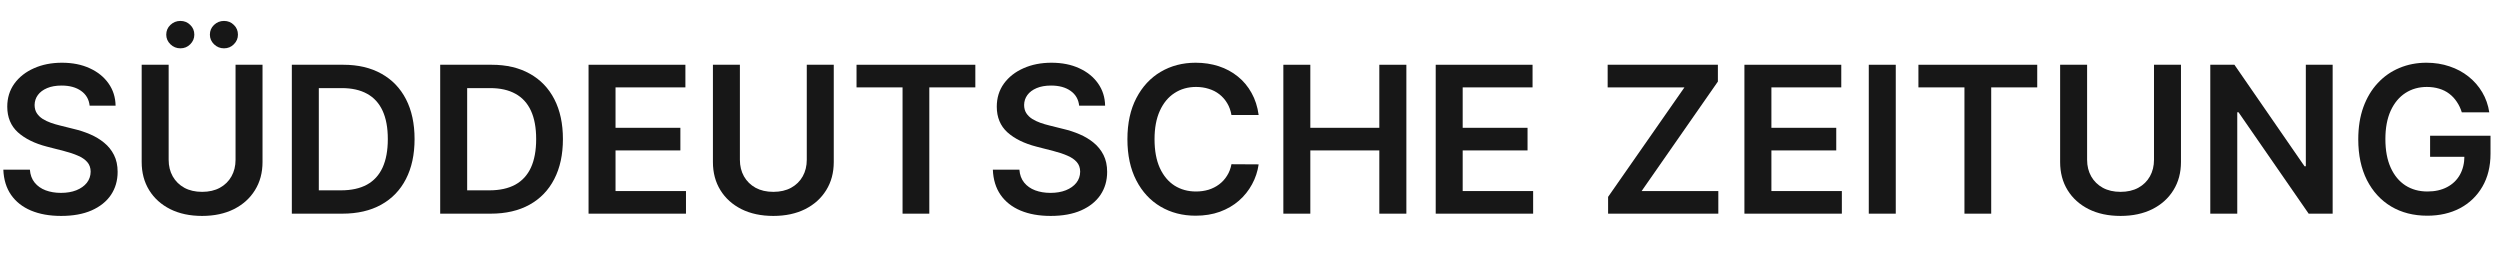 <svg width="232" height="25" viewBox="0 0 232 25" fill="none" xmlns="http://www.w3.org/2000/svg">
<path d="M8.319 9.809C8.256 9.22 7.99 8.761 7.523 8.433C7.059 8.104 6.456 7.94 5.714 7.94C5.193 7.94 4.745 8.019 4.372 8.176C3.998 8.334 3.713 8.547 3.515 8.817C3.317 9.087 3.216 9.395 3.211 9.741C3.211 10.029 3.276 10.279 3.407 10.49C3.542 10.702 3.724 10.882 3.953 11.03C4.183 11.174 4.437 11.296 4.716 11.395C4.995 11.493 5.276 11.577 5.559 11.644L6.855 11.968C7.376 12.089 7.878 12.254 8.359 12.461C8.845 12.668 9.279 12.928 9.661 13.243C10.048 13.558 10.354 13.938 10.579 14.383C10.804 14.829 10.916 15.351 10.916 15.949C10.916 16.759 10.709 17.471 10.296 18.088C9.882 18.7 9.284 19.178 8.501 19.525C7.723 19.867 6.78 20.038 5.674 20.038C4.599 20.038 3.665 19.871 2.874 19.538C2.087 19.206 1.47 18.72 1.025 18.081C0.584 17.442 0.346 16.664 0.31 15.746H2.773C2.809 16.228 2.957 16.628 3.218 16.948C3.479 17.267 3.818 17.505 4.237 17.663C4.659 17.82 5.132 17.899 5.654 17.899C6.198 17.899 6.675 17.818 7.084 17.656C7.498 17.489 7.822 17.26 8.056 16.968C8.289 16.671 8.409 16.325 8.413 15.929C8.409 15.569 8.303 15.272 8.096 15.038C7.889 14.8 7.599 14.602 7.226 14.444C6.857 14.282 6.425 14.138 5.93 14.012L4.358 13.608C3.22 13.315 2.32 12.872 1.659 12.278C1.003 11.68 0.674 10.886 0.674 9.897C0.674 9.083 0.895 8.37 1.335 7.758C1.781 7.146 2.386 6.672 3.15 6.334C3.915 5.992 4.781 5.821 5.748 5.821C6.729 5.821 7.588 5.992 8.325 6.334C9.068 6.672 9.65 7.142 10.073 7.744C10.496 8.343 10.714 9.031 10.727 9.809H8.319Z" fill="#171717"/>
<path d="M21.859 6.01H24.362V15.038C24.362 16.028 24.128 16.898 23.66 17.649C23.197 18.4 22.544 18.987 21.703 19.41C20.862 19.828 19.879 20.038 18.755 20.038C17.626 20.038 16.641 19.828 15.8 19.41C14.959 18.987 14.306 18.4 13.843 17.649C13.38 16.898 13.148 16.028 13.148 15.038V6.01H15.651V14.829C15.651 15.405 15.777 15.917 16.029 16.367C16.285 16.817 16.645 17.17 17.109 17.427C17.572 17.678 18.121 17.804 18.755 17.804C19.389 17.804 19.938 17.678 20.401 17.427C20.869 17.17 21.229 16.817 21.481 16.367C21.733 15.917 21.859 15.405 21.859 14.829V6.01ZM16.738 4.485C16.382 4.485 16.074 4.359 15.813 4.108C15.557 3.856 15.428 3.559 15.428 3.217C15.428 2.857 15.557 2.556 15.813 2.313C16.074 2.065 16.382 1.942 16.738 1.942C17.102 1.942 17.408 2.065 17.655 2.313C17.907 2.556 18.033 2.857 18.033 3.217C18.033 3.559 17.907 3.856 17.655 4.108C17.408 4.359 17.102 4.485 16.738 4.485ZM20.786 4.485C20.43 4.485 20.122 4.359 19.861 4.108C19.605 3.856 19.477 3.559 19.477 3.217C19.477 2.857 19.605 2.556 19.861 2.313C20.122 2.065 20.43 1.942 20.786 1.942C21.15 1.942 21.456 2.065 21.703 2.313C21.955 2.556 22.081 2.857 22.081 3.217C22.081 3.559 21.955 3.856 21.703 4.108C21.456 4.359 21.15 4.485 20.786 4.485Z" fill="#171717"/>
<path d="M31.765 19.828H27.082V6.01H31.86C33.231 6.01 34.41 6.287 35.395 6.84C36.385 7.389 37.145 8.178 37.676 9.208C38.206 10.239 38.472 11.471 38.472 12.906C38.472 14.345 38.204 15.582 37.669 16.617C37.138 17.651 36.371 18.445 35.368 18.999C34.37 19.552 33.169 19.828 31.765 19.828ZM29.586 17.663H31.644C32.606 17.663 33.409 17.487 34.052 17.136C34.696 16.781 35.179 16.253 35.503 15.551C35.827 14.845 35.989 13.963 35.989 12.906C35.989 11.849 35.827 10.972 35.503 10.274C35.179 9.573 34.7 9.049 34.066 8.702C33.436 8.352 32.653 8.176 31.718 8.176H29.586V17.663Z" fill="#171717"/>
<path d="M45.533 19.828H40.85V6.01H45.627C46.999 6.01 48.178 6.287 49.163 6.84C50.152 7.389 50.912 8.178 51.443 9.208C51.974 10.239 52.239 11.471 52.239 12.906C52.239 14.345 51.972 15.582 51.436 16.617C50.906 17.651 50.139 18.445 49.136 18.999C48.137 19.552 46.936 19.828 45.533 19.828ZM43.353 17.663H45.411C46.374 17.663 47.177 17.487 47.82 17.136C48.463 16.781 48.947 16.253 49.271 15.551C49.594 14.845 49.756 13.963 49.756 12.906C49.756 11.849 49.594 10.972 49.271 10.274C48.947 9.573 48.468 9.049 47.833 8.702C47.204 8.352 46.421 8.176 45.485 8.176H43.353V17.663Z" fill="#171717"/>
<path d="M54.618 19.828V6.01H63.605V8.109H57.121V11.86H63.139V13.959H57.121V17.73H63.659V19.828H54.618Z" fill="#171717"/>
<path d="M74.869 6.01H77.373V15.038C77.373 16.028 77.139 16.898 76.671 17.649C76.207 18.4 75.555 18.987 74.714 19.41C73.873 19.828 72.89 20.038 71.766 20.038C70.637 20.038 69.651 19.828 68.81 19.41C67.969 18.987 67.317 18.4 66.854 17.649C66.39 16.898 66.159 16.028 66.159 15.038V6.01H68.662V14.829C68.662 15.405 68.788 15.917 69.04 16.367C69.296 16.817 69.656 17.17 70.119 17.427C70.583 17.678 71.131 17.804 71.766 17.804C72.4 17.804 72.949 17.678 73.412 17.427C73.88 17.17 74.24 16.817 74.492 16.367C74.743 15.917 74.869 15.405 74.869 14.829V6.01Z" fill="#171717"/>
<path d="M79.486 8.109V6.01H90.511V8.109H86.24V19.828H83.757V8.109H79.486Z" fill="#171717"/>
<path d="M100.146 9.809C100.083 9.22 99.817 8.761 99.35 8.433C98.886 8.104 98.284 7.94 97.541 7.94C97.02 7.94 96.572 8.019 96.199 8.176C95.825 8.334 95.54 8.547 95.342 8.817C95.144 9.087 95.043 9.395 95.038 9.741C95.038 10.029 95.103 10.279 95.234 10.49C95.369 10.702 95.551 10.882 95.78 11.03C96.01 11.174 96.264 11.296 96.543 11.395C96.822 11.493 97.103 11.577 97.386 11.644L98.682 11.968C99.204 12.089 99.705 12.254 100.186 12.461C100.672 12.668 101.106 12.928 101.489 13.243C101.875 13.558 102.181 13.938 102.406 14.383C102.631 14.829 102.743 15.351 102.743 15.949C102.743 16.759 102.537 17.471 102.123 18.088C101.709 18.7 101.111 19.178 100.328 19.525C99.55 19.867 98.608 20.038 97.501 20.038C96.426 20.038 95.493 19.871 94.701 19.538C93.914 19.206 93.297 18.72 92.852 18.081C92.411 17.442 92.173 16.664 92.137 15.746H94.6C94.636 16.228 94.784 16.628 95.045 16.948C95.306 17.267 95.645 17.505 96.064 17.663C96.487 17.82 96.959 17.899 97.481 17.899C98.025 17.899 98.502 17.818 98.911 17.656C99.325 17.489 99.649 17.26 99.883 16.968C100.117 16.671 100.236 16.325 100.24 15.929C100.236 15.569 100.13 15.272 99.923 15.038C99.716 14.8 99.426 14.602 99.053 14.444C98.684 14.282 98.252 14.138 97.757 14.012L96.185 13.608C95.047 13.315 94.148 12.872 93.486 12.278C92.83 11.68 92.501 10.886 92.501 9.897C92.501 9.083 92.722 8.37 93.162 7.758C93.608 7.146 94.213 6.672 94.978 6.334C95.742 5.992 96.608 5.821 97.575 5.821C98.556 5.821 99.415 5.992 100.153 6.334C100.895 6.672 101.477 7.142 101.9 7.744C102.323 8.343 102.541 9.031 102.555 9.809H100.146Z" fill="#171717"/>
<path d="M116.803 10.673H114.279C114.207 10.259 114.075 9.892 113.881 9.573C113.688 9.249 113.447 8.975 113.159 8.75C112.872 8.525 112.543 8.356 112.174 8.244C111.81 8.127 111.416 8.068 110.994 8.068C110.242 8.068 109.577 8.257 108.996 8.635C108.416 9.008 107.962 9.557 107.633 10.281C107.305 11.001 107.141 11.88 107.141 12.919C107.141 13.976 107.305 14.867 107.633 15.591C107.966 16.311 108.421 16.855 108.996 17.224C109.577 17.588 110.24 17.771 110.987 17.771C111.401 17.771 111.787 17.717 112.147 17.609C112.512 17.496 112.838 17.332 113.126 17.116C113.418 16.9 113.663 16.635 113.861 16.32C114.064 16.005 114.203 15.645 114.279 15.24L116.803 15.254C116.708 15.911 116.504 16.527 116.189 17.103C115.879 17.678 115.471 18.187 114.968 18.628C114.464 19.064 113.875 19.406 113.2 19.653C112.525 19.896 111.776 20.017 110.953 20.017C109.739 20.017 108.655 19.736 107.701 19.174C106.747 18.612 105.996 17.8 105.447 16.738C104.899 15.677 104.624 14.404 104.624 12.919C104.624 11.431 104.901 10.158 105.454 9.101C106.007 8.039 106.761 7.227 107.714 6.665C108.668 6.103 109.748 5.821 110.953 5.821C111.722 5.821 112.437 5.929 113.099 6.145C113.76 6.361 114.349 6.678 114.866 7.097C115.384 7.51 115.809 8.019 116.142 8.621C116.479 9.22 116.699 9.903 116.803 10.673Z" fill="#171717"/>
<path d="M119.095 19.828V6.01H121.598V11.86H128.001V6.01H130.511V19.828H128.001V13.959H121.598V19.828H119.095Z" fill="#171717"/>
<path d="M133.234 19.828V6.01H142.221V8.109H135.737V11.86H141.756V13.959H135.737V17.73H142.275V19.828H133.234Z" fill="#171717"/>
<path d="M149.231 19.828V18.27L156.316 8.109H149.191V6.01H159.42V7.569L152.342 17.73H159.46V19.828H149.231Z" fill="#171717"/>
<path d="M161.882 19.828V6.01H170.87V8.109H164.386V11.86H170.404V13.959H164.386V17.73H170.924V19.828H161.882Z" fill="#171717"/>
<path d="M175.927 6.01V19.828H173.423V6.01H175.927Z" fill="#171717"/>
<path d="M178.03 8.109V6.01H189.055V8.109H184.784V19.828H182.301V8.109H178.03Z" fill="#171717"/>
<path d="M199.891 6.01H202.394V15.038C202.394 16.028 202.16 16.898 201.692 17.649C201.229 18.4 200.577 18.987 199.736 19.41C198.894 19.828 197.912 20.038 196.787 20.038C195.658 20.038 194.673 19.828 193.832 19.41C192.991 18.987 192.338 18.4 191.875 17.649C191.412 16.898 191.18 16.028 191.18 15.038V6.01H193.683V14.829C193.683 15.405 193.809 15.917 194.061 16.367C194.318 16.817 194.677 17.17 195.141 17.427C195.604 17.678 196.153 17.804 196.787 17.804C197.421 17.804 197.97 17.678 198.433 17.427C198.901 17.17 199.261 16.817 199.513 16.367C199.765 15.917 199.891 15.405 199.891 14.829V6.01Z" fill="#171717"/>
<path d="M216.47 6.01V19.828H214.244L207.733 10.416H207.618V19.828H205.115V6.01H207.355L213.859 15.429H213.981V6.01H216.47Z" fill="#171717"/>
<path d="M228.455 10.423C228.342 10.059 228.187 9.732 227.989 9.445C227.796 9.152 227.562 8.903 227.288 8.696C227.018 8.489 226.707 8.334 226.357 8.23C226.006 8.122 225.623 8.068 225.21 8.068C224.467 8.068 223.806 8.255 223.226 8.628C222.646 9.002 222.189 9.55 221.856 10.274C221.528 10.994 221.364 11.871 221.364 12.906C221.364 13.95 221.528 14.833 221.856 15.557C222.185 16.282 222.641 16.833 223.226 17.211C223.811 17.584 224.49 17.771 225.263 17.771C225.965 17.771 226.572 17.636 227.085 17.366C227.602 17.096 228.001 16.714 228.279 16.219C228.558 15.72 228.698 15.135 228.698 14.464L229.265 14.552H225.513V12.595H231.12V14.255C231.12 15.438 230.868 16.462 230.364 17.325C229.861 18.189 229.168 18.855 228.286 19.323C227.405 19.786 226.393 20.017 225.25 20.017C223.977 20.017 222.859 19.732 221.897 19.16C220.939 18.585 220.19 17.768 219.65 16.711C219.115 15.65 218.847 14.39 218.847 12.933C218.847 11.817 219.004 10.821 219.319 9.944C219.639 9.067 220.084 8.322 220.655 7.711C221.226 7.094 221.897 6.627 222.666 6.307C223.435 5.983 224.272 5.821 225.176 5.821C225.94 5.821 226.653 5.934 227.315 6.159C227.976 6.379 228.563 6.694 229.076 7.103C229.593 7.513 230.018 7.998 230.351 8.561C230.684 9.123 230.902 9.744 231.005 10.423H228.455Z" fill="#171717"/>
</svg>
